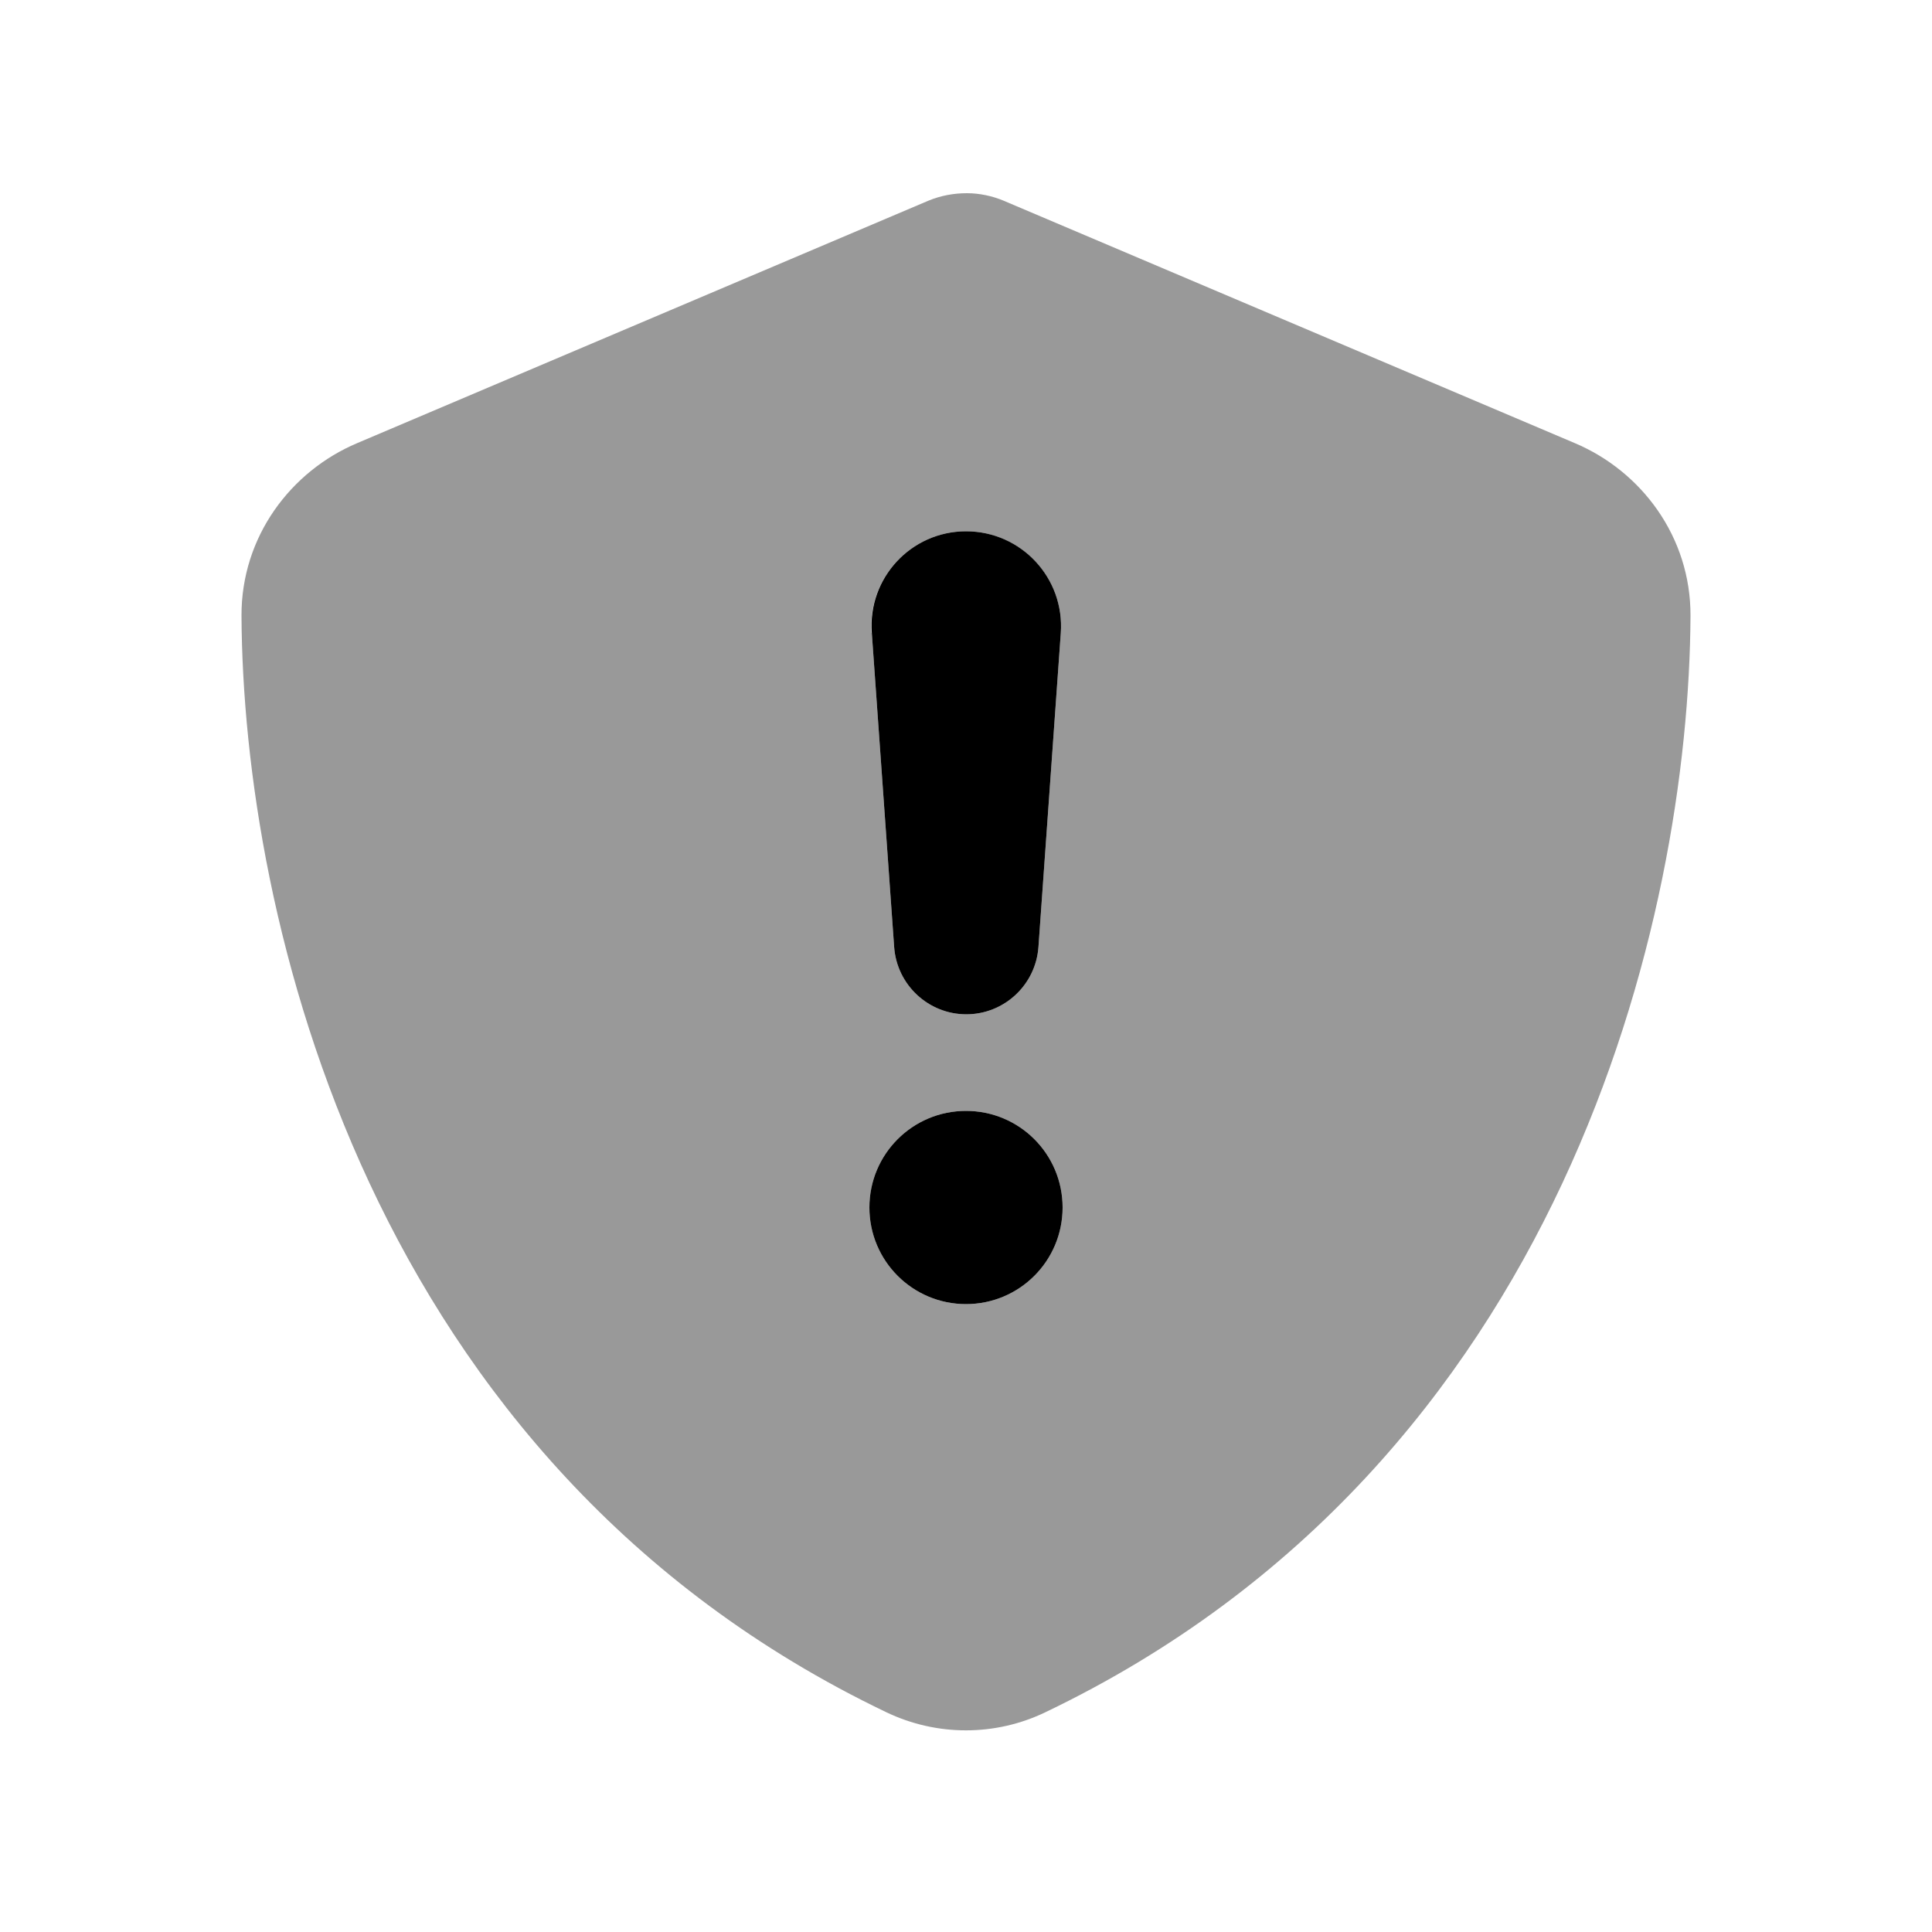 <svg xmlns="http://www.w3.org/2000/svg" viewBox="0 0 640 640"><!--! Font Awesome Pro 7.1.0 by @fontawesome - https://fontawesome.com License - https://fontawesome.com/license (Commercial License) Copyright 2025 Fonticons, Inc. --><path opacity=".4" fill="currentColor" d="M80 204C80.5 303.2 121.3 484.7 293.6 567.2C310.3 575.2 329.7 575.2 346.3 567.2C518.6 484.7 559.5 303.3 560 204C560.1 177.8 543.7 156.1 521.7 146.8L332.5 66.5C328.7 64.9 324.4 64 320.3 64C315.9 64 311.6 64.8 307.5 66.5L118.3 146.8C96.3 156.1 79.9 177.8 80 204zM352 400C352 417.7 337.7 432 320 432C302.3 432 288 417.7 288 400C288 382.3 302.3 368 320 368C337.7 368 352 382.3 352 400zM288.7 209.7C287.4 191.5 301.8 176 320 176C338.2 176 352.7 191.5 351.4 209.7L344 313.7C343.1 326.3 332.6 336 320.1 336C307.6 336 297.1 326.3 296.2 313.7L288.8 209.7z"/><path fill="currentColor" d="M320 432C302.3 432 288 417.7 288 400C288 382.3 302.3 368 320 368C337.7 368 352 382.3 352 400C352 417.7 337.7 432 320 432zM320 176C338.3 176 352.7 191.5 351.4 209.7L344 313.7C343.1 326.3 332.6 336 320.1 336C307.6 336 297.1 326.3 296.2 313.7L288.8 209.7C287.4 191.5 301.8 176 320 176z"/></svg>
